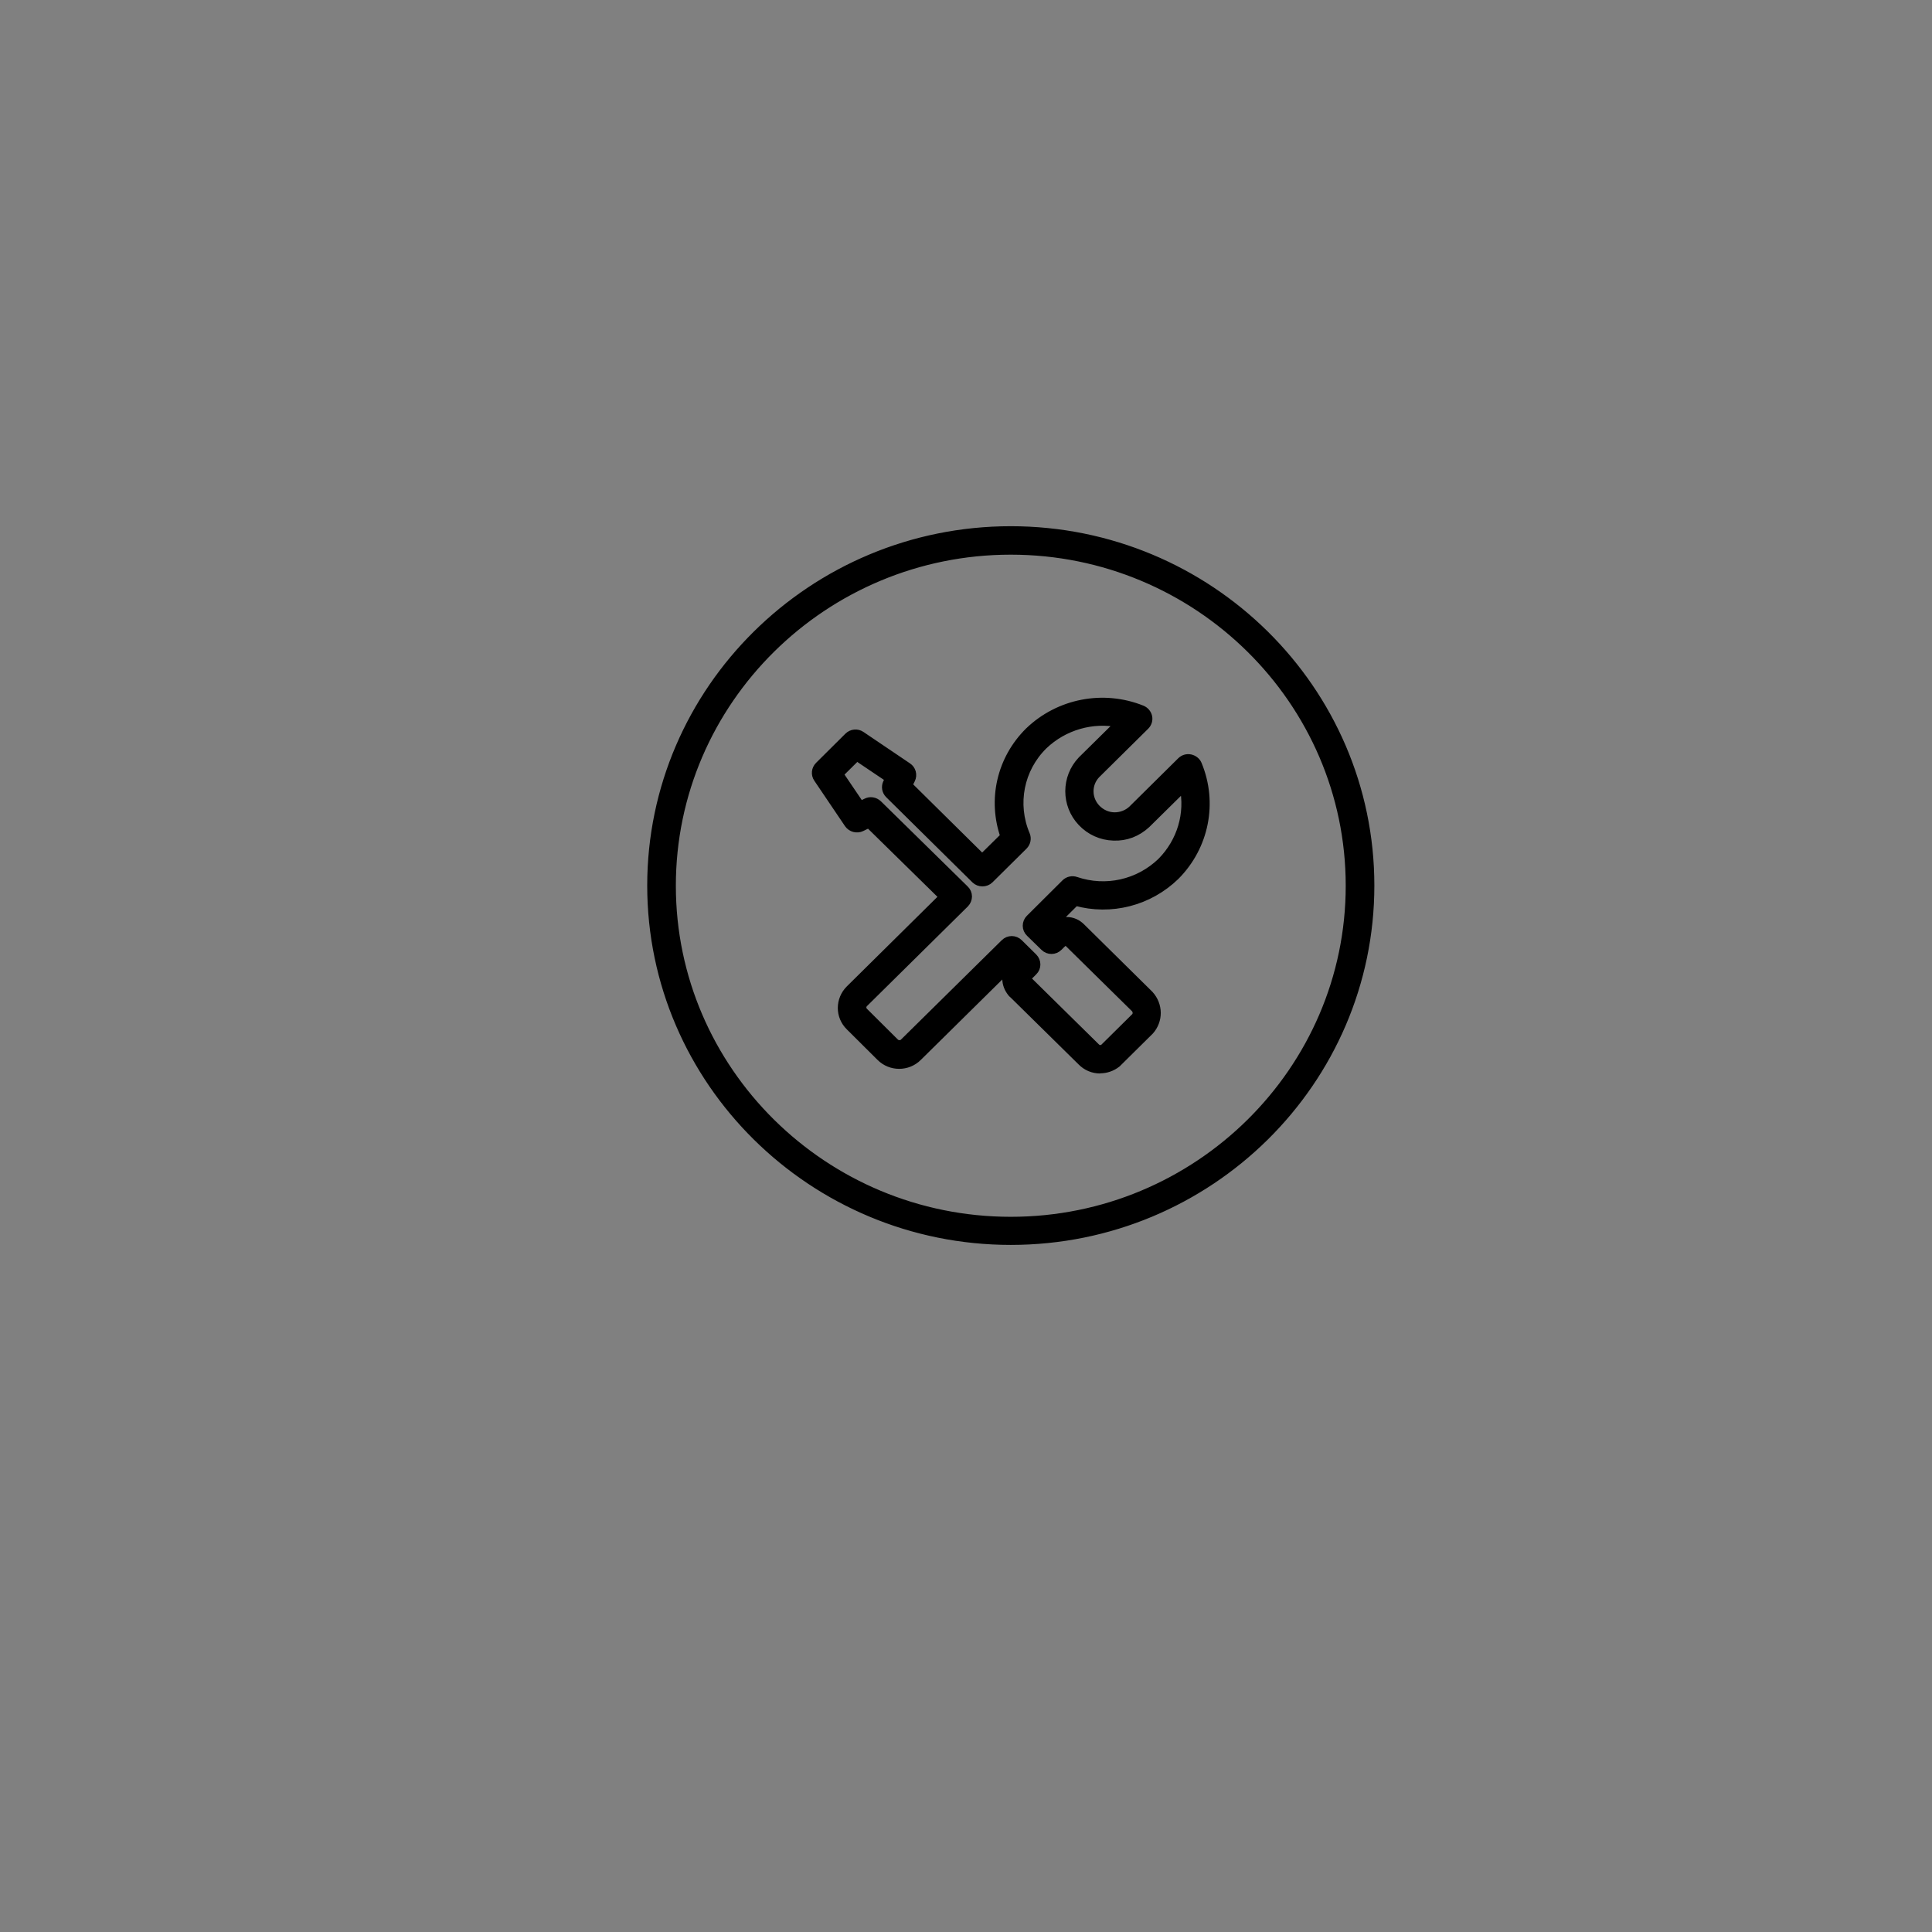 <?xml version="1.0" encoding="UTF-8"?>
<svg id="_图层_1" xmlns="http://www.w3.org/2000/svg" version="1.1" viewBox="0 0 110 110">
  <rect x="0" y="0" width="110" height="110" fill="#808080" stroke="none"/>
  <!-- Generator: Adobe Illustrator 29.1.0, SVG Export Plug-In . SVG Version: 2.1.0 Build 142)  -->
  <defs>
    <style>
      .st0 {
        fill: #fff;
      }

      .st1 {
        fill: none;
      }

      .st2 {
        stroke: #000;
        stroke-miterlimit: 10;
        stroke-width: .5px;
      }
    </style>
  </defs>
  <path class="st0" d="M-598.8,37.92"/>
  <path class="st0" d="M841.2,37.92"/>
  <path class="st1" d="M787.12,14.18"/>
  <path class="st0" d="M798.85,2.33"/>
  <path class="st0" d="M-665.44,35.81"/>
  <path class="st0" d="M774.56,35.81"/>
  <path class="st2" d="M57.55,70.63c-11.28,0-20.45-9.07-20.45-20.21s9.17-20.21,20.45-20.21,20.45,9.06,20.45,20.21-9.17,20.21-20.45,20.21M57.55,31.33c-10.65,0-19.32,8.57-19.32,19.1s8.67,19.1,19.32,19.1,19.32-8.57,19.32-19.1-8.67-19.1-19.32-19.1"/>
  <path class="st2" d="M62.64,60.87c-.39,0-.77-.15-1.06-.45l-3.86-3.8c-.09-.07-.15-.15-.18-.2-.33-.48-.29-1.08.07-1.5l-.02-.02-5.34,5.27c-.58.58-1.53.58-2.11,0l-1.75-1.74c-.59-.58-.58-1.51,0-2.09l5.34-5.28-4.26-4.18-.43.21c-.25.12-.56.04-.72-.19l-1.75-2.59c-.15-.22-.12-.51.07-.7l1.67-1.66c.19-.19.49-.22.71-.07l2.65,1.79c.23.15.31.45.19.7l-.17.34,4.23,4.18,1.29-1.27c-.73-2.09-.21-4.39,1.39-5.97,1.71-1.64,4.22-2.12,6.41-1.24.17.07.3.22.34.4.04.18-.02.37-.15.5l-2.8,2.77c-.52.55-.52,1.4.01,1.96.27.28.63.45,1.02.46.38.01.76-.13,1.04-.39l2.79-2.76c.13-.13.32-.19.51-.15.18.04.34.16.41.33.9,2.17.41,4.65-1.26,6.33,0,0,0,0,0,0-1.51,1.47-3.67,2.02-5.69,1.46l-1.4,1.39.04.04c.27-.19.59-.28.86-.29.32,0,.6.13.82.35l3.88,3.83c.54.59.54,1.45.03,2.03l-1.84,1.82s-.03.03-.04.04c-.28.22-.61.33-.94.33M58.48,55.79s.01.01.02.02l3.89,3.83c.13.13.32.15.47.04l1.79-1.77c.12-.13.12-.36-.02-.51l-3.87-3.81c-.1-.02-.22.03-.34.15l-.16.16c-.22.22-.57.22-.79,0l-.82-.8c-.11-.1-.17-.25-.17-.39,0-.15.06-.29.16-.39l2.03-2.02c.15-.15.38-.2.58-.13,1.71.58,3.58.16,4.88-1.09,1.14-1.15,1.61-2.76,1.28-4.29l-2.15,2.12c-.52.48-1.16.73-1.86.7-.69-.02-1.33-.31-1.8-.81-.93-.98-.93-2.52,0-3.5l2.16-2.13c-1.55-.32-3.19.14-4.36,1.26-1.36,1.34-1.75,3.35-1.01,5.1.09.21.04.45-.12.61l-1.94,1.92c-.21.21-.58.21-.79,0l-4.91-4.85c-.17-.17-.21-.42-.11-.63l.13-.26-1.87-1.26-1.02,1.01,1.22,1.8.35-.17c.21-.11.47-.07.65.1l4.94,4.85c.11.1.17.25.17.39s-.06.29-.16.39l-5.74,5.67c-.15.14-.15.37-.01.51l1.77,1.76c.13.13.39.14.52,0l5.74-5.66c.22-.22.57-.22.79,0l.82.81c.22.22.22.57,0,.78l-.22.22s-.05.04-.07.06c-.07.05-.08.13-.04.2M58.41,55.74s0,0,0,0c0,0,0,0,0,0M66.52,49.48h0,0Z"/>
</svg>
